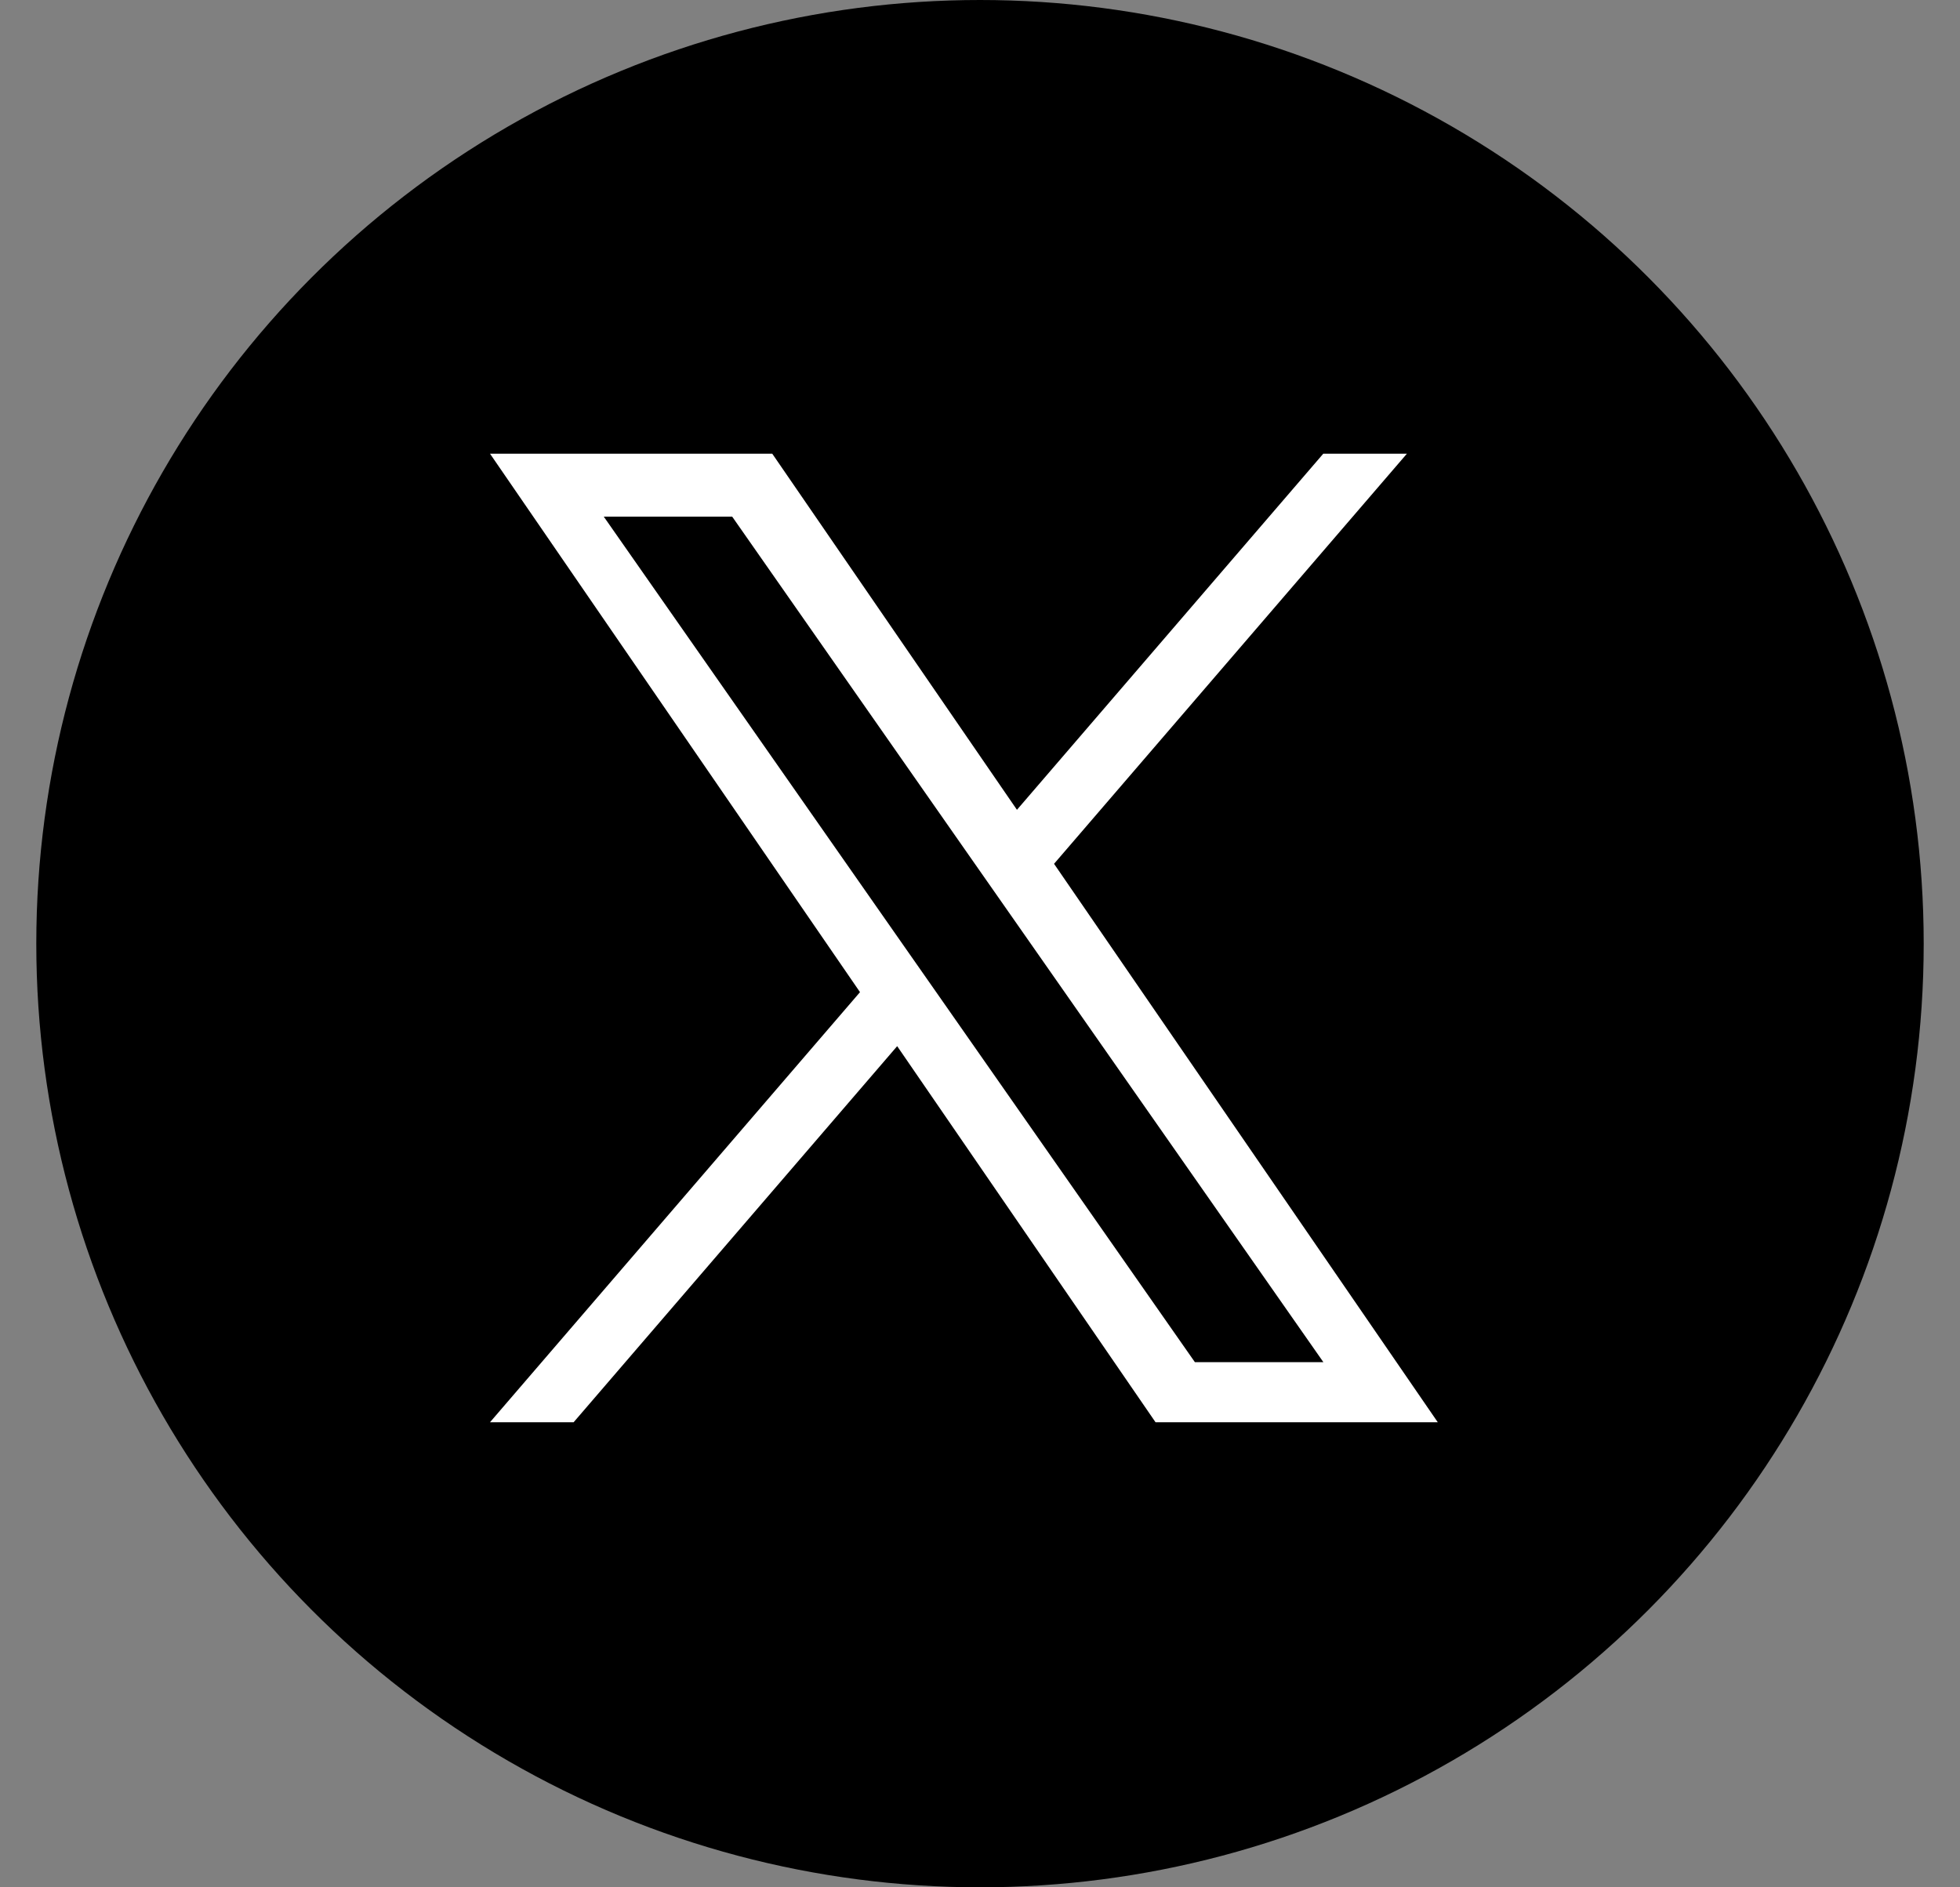 <svg width="27" height="26" viewBox="0 0 27 26" fill="none" xmlns="http://www.w3.org/2000/svg">
<rect x="0" y="0" width="27" height="26" fill="#808080" stroke="none"/>
<circle cx="13.5" cy="13" r="13" fill="black"/>
<g clip-path="url(#clip0_2084_1583)">
<path d="M14.52 11.9L19.381 6.25H18.229L14.009 11.156L10.638 6.25H6.75L11.847 13.668L6.75 19.593H7.902L12.359 14.412L15.918 19.593H19.806L14.52 11.9H14.52ZM12.943 13.734L12.426 12.995L8.317 7.117H10.086L13.402 11.861L13.919 12.6L18.23 18.765H16.46L12.943 13.734V13.734Z" fill="white"/>
</g>
<defs>
<clipPath id="clip0_2084_1583">
<rect width="13.056" height="13.35" fill="white" transform="translate(6.75 6.25)"/>
</clipPath>
</defs>
</svg>
